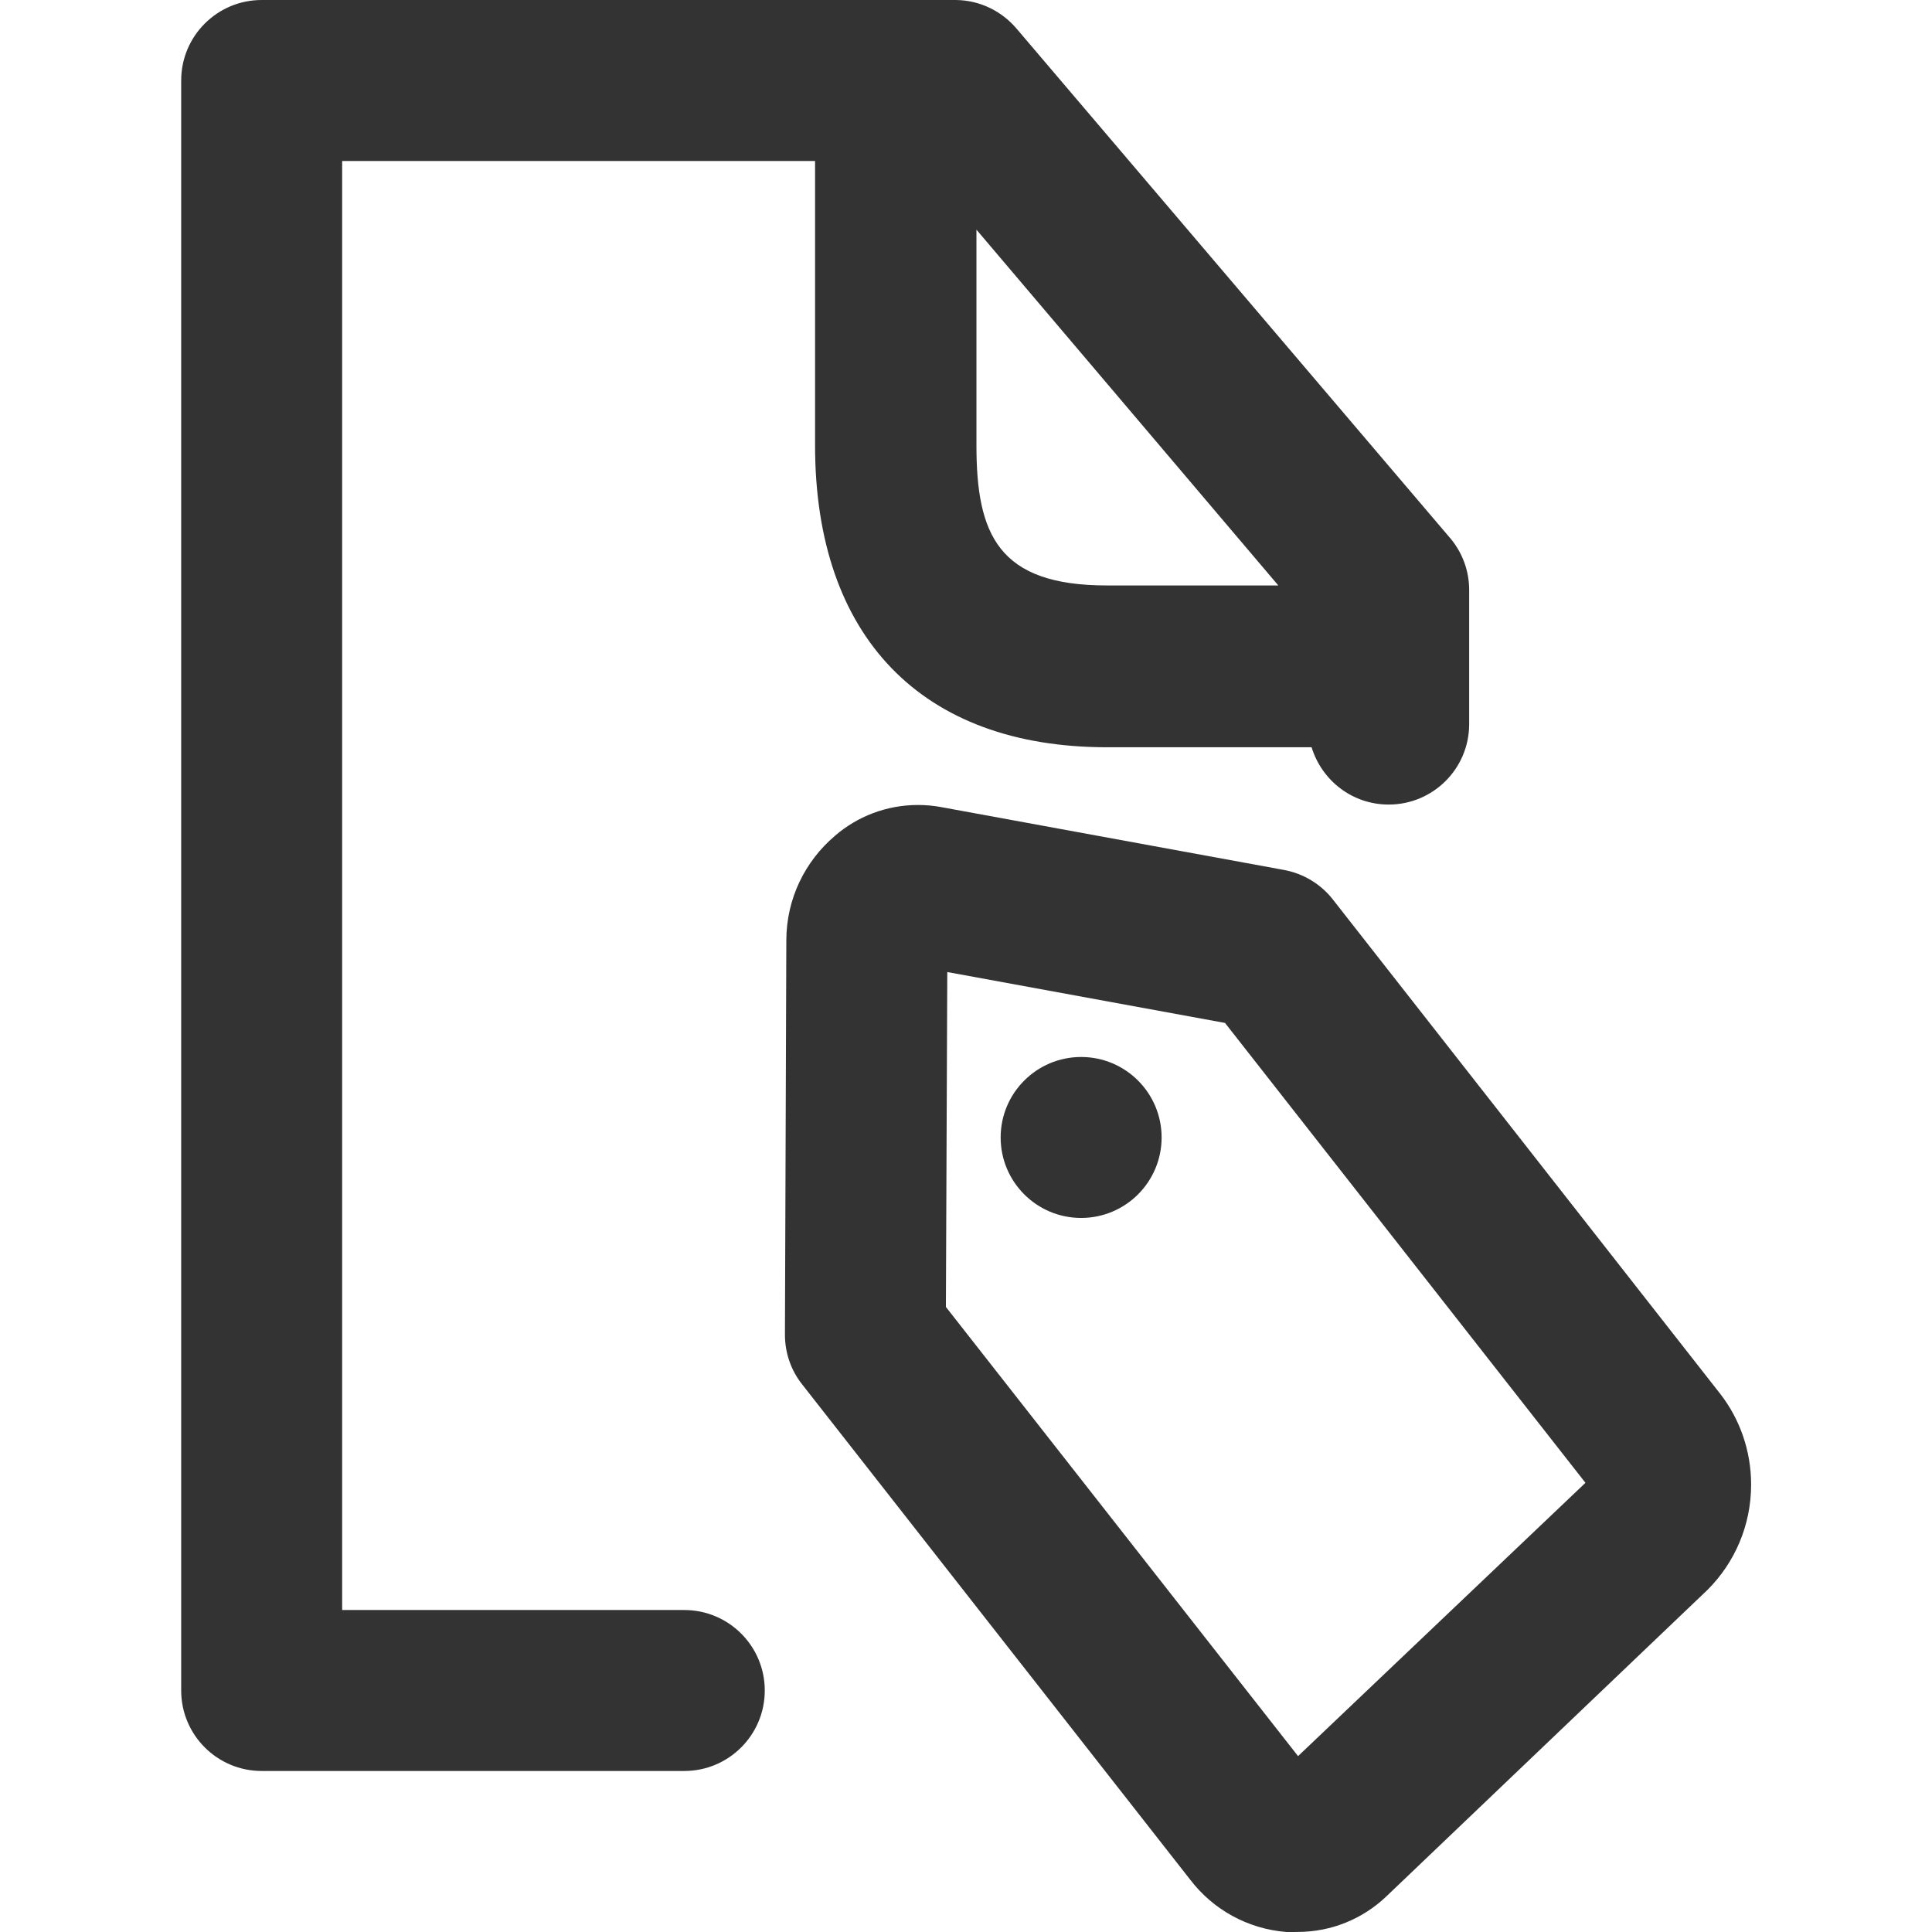<svg version="1.1" xmlns="http://www.w3.org/2000/svg" width="32" height="32" viewBox="0 0 32 32">
<title>personalize-content</title>
<path fill="#333" d="M21.457 32h-0.15c-0.651-0.052-1.218-0.378-1.589-0.861l-0.004-0.005-6.43-8.207c-0.177-0.224-0.283-0.51-0.283-0.822 0-0.002 0-0.003 0-0.005v0l0.023-6.497c-0-0.007-0-0.016-0-0.024 0-0.695 0.312-1.316 0.803-1.733l0.003-0.003c0.367-0.317 0.848-0.51 1.375-0.51 0.131 0 0.26 0.012 0.385 0.035l-0.013-0.002 5.69 1.043c0.331 0.062 0.612 0.239 0.808 0.487l0.002 0.003 6.423 8.197c0.315 0.41 0.504 0.93 0.504 1.494 0 0.68-0.275 1.296-0.721 1.742l0-0-5.333 5.090c-0.38 0.357-0.893 0.577-1.458 0.577-0.013 0-0.025-0-0.037-0l0.002 0zM15.667 21.647l5.833 7.44 4.76-4.527-5.97-7.617-4.6-0.843zM19.24 18.84c0-0.736-0.597-1.333-1.333-1.333v0c-0.736 0-1.333 0.597-1.333 1.333s0.597 1.333 1.333 1.333c0.736 0 1.333-0.597 1.333-1.333v0zM24.017 8.91l-7.183-8.44c-0.243-0.284-0.6-0.465-0.999-0.47h-11.501c-0.736 0-1.333 0.597-1.333 1.333v0 26.667c0 0.736 0.597 1.333 1.333 1.333v0h7c0.736 0 1.333-0.597 1.333-1.333s-0.597-1.333-1.333-1.333v0h-5.667v-24h7.833v4.71c0 3.17 1.763 5 4.837 5h3.387c0.171 0.554 0.677 0.949 1.277 0.949 0.734 0 1.329-0.592 1.333-1.325v-2.227c0-0 0-0 0-0.001 0-0.33-0.12-0.632-0.318-0.865l0.002 0.002zM16.173 7.377v-3.573l5 5.893h-2.84c-1.803 0-2.16-0.85-2.16-2.32z"></path>
</svg>
